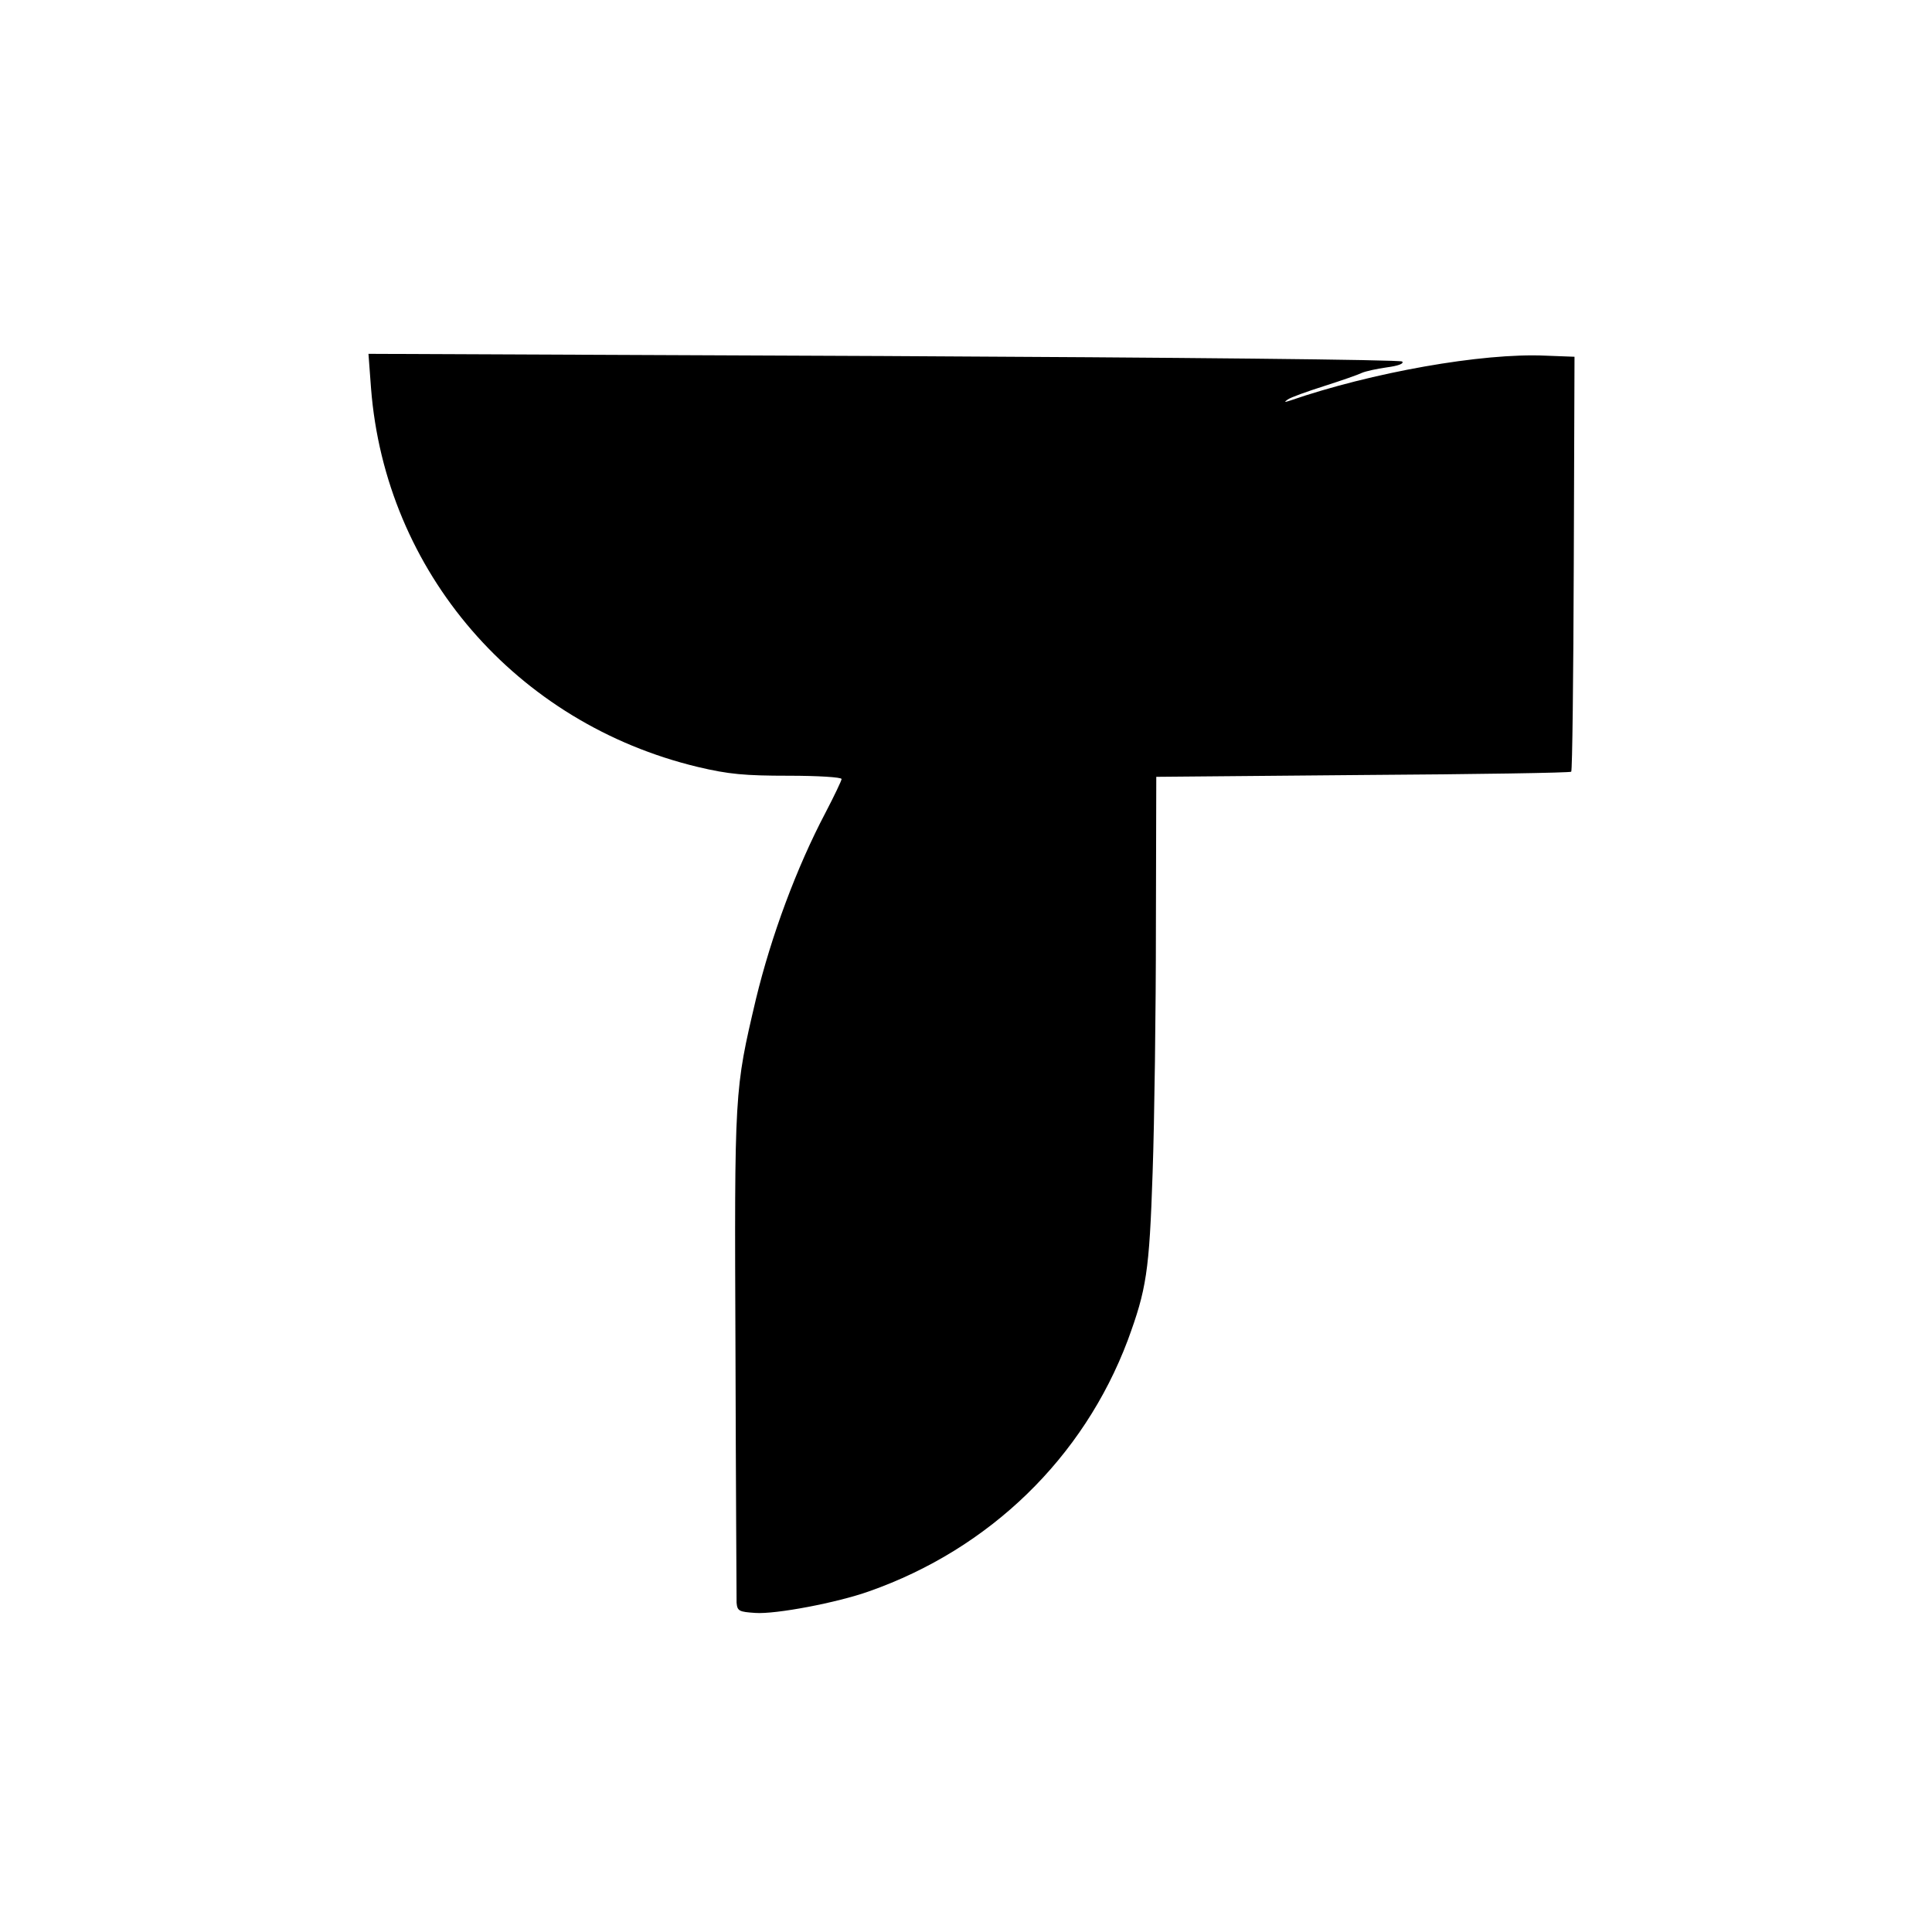 <?xml version="1.0" standalone="no"?>
<!DOCTYPE svg PUBLIC "-//W3C//DTD SVG 20010904//EN"
 "http://www.w3.org/TR/2001/REC-SVG-20010904/DTD/svg10.dtd">
<svg version="1.0" xmlns="http://www.w3.org/2000/svg"
 width="528pt" height="528pt" viewBox="0 0 528 528"
 preserveAspectRatio="xMidYMid meet">
<g transform="translate(0,528) scale(0.1,-0.1)"
fill="#000000" stroke="none">
<path d="M1014 4219 c39 -502 397 -916 893 -1035 84 -20 129 -24 248 -24 80 0
145 -4 145 -9 0 -4 -20 -46 -44 -92 -79 -150 -148 -336 -190 -509 -59 -251
-59 -247 -56 -965 1 -363 3 -671 3 -685 2 -23 7 -25 51 -28 56 -4 224 28 311
59 330 116 586 365 707 686 51 139 59 187 68 458 5 143 9 445 9 671 l1 411
565 5 c310 2 567 6 569 9 3 2 6 259 7 569 l2 565 -79 3 c-173 8 -476 -46 -699
-123 -15 -5 -16 -4 -6 3 8 6 53 22 100 37 47 15 93 31 103 36 9 4 39 11 68 15
30 4 48 10 42 16 -5 5 -607 11 -1417 15 l-1408 6 7 -94z"/>
</g>
</svg>
